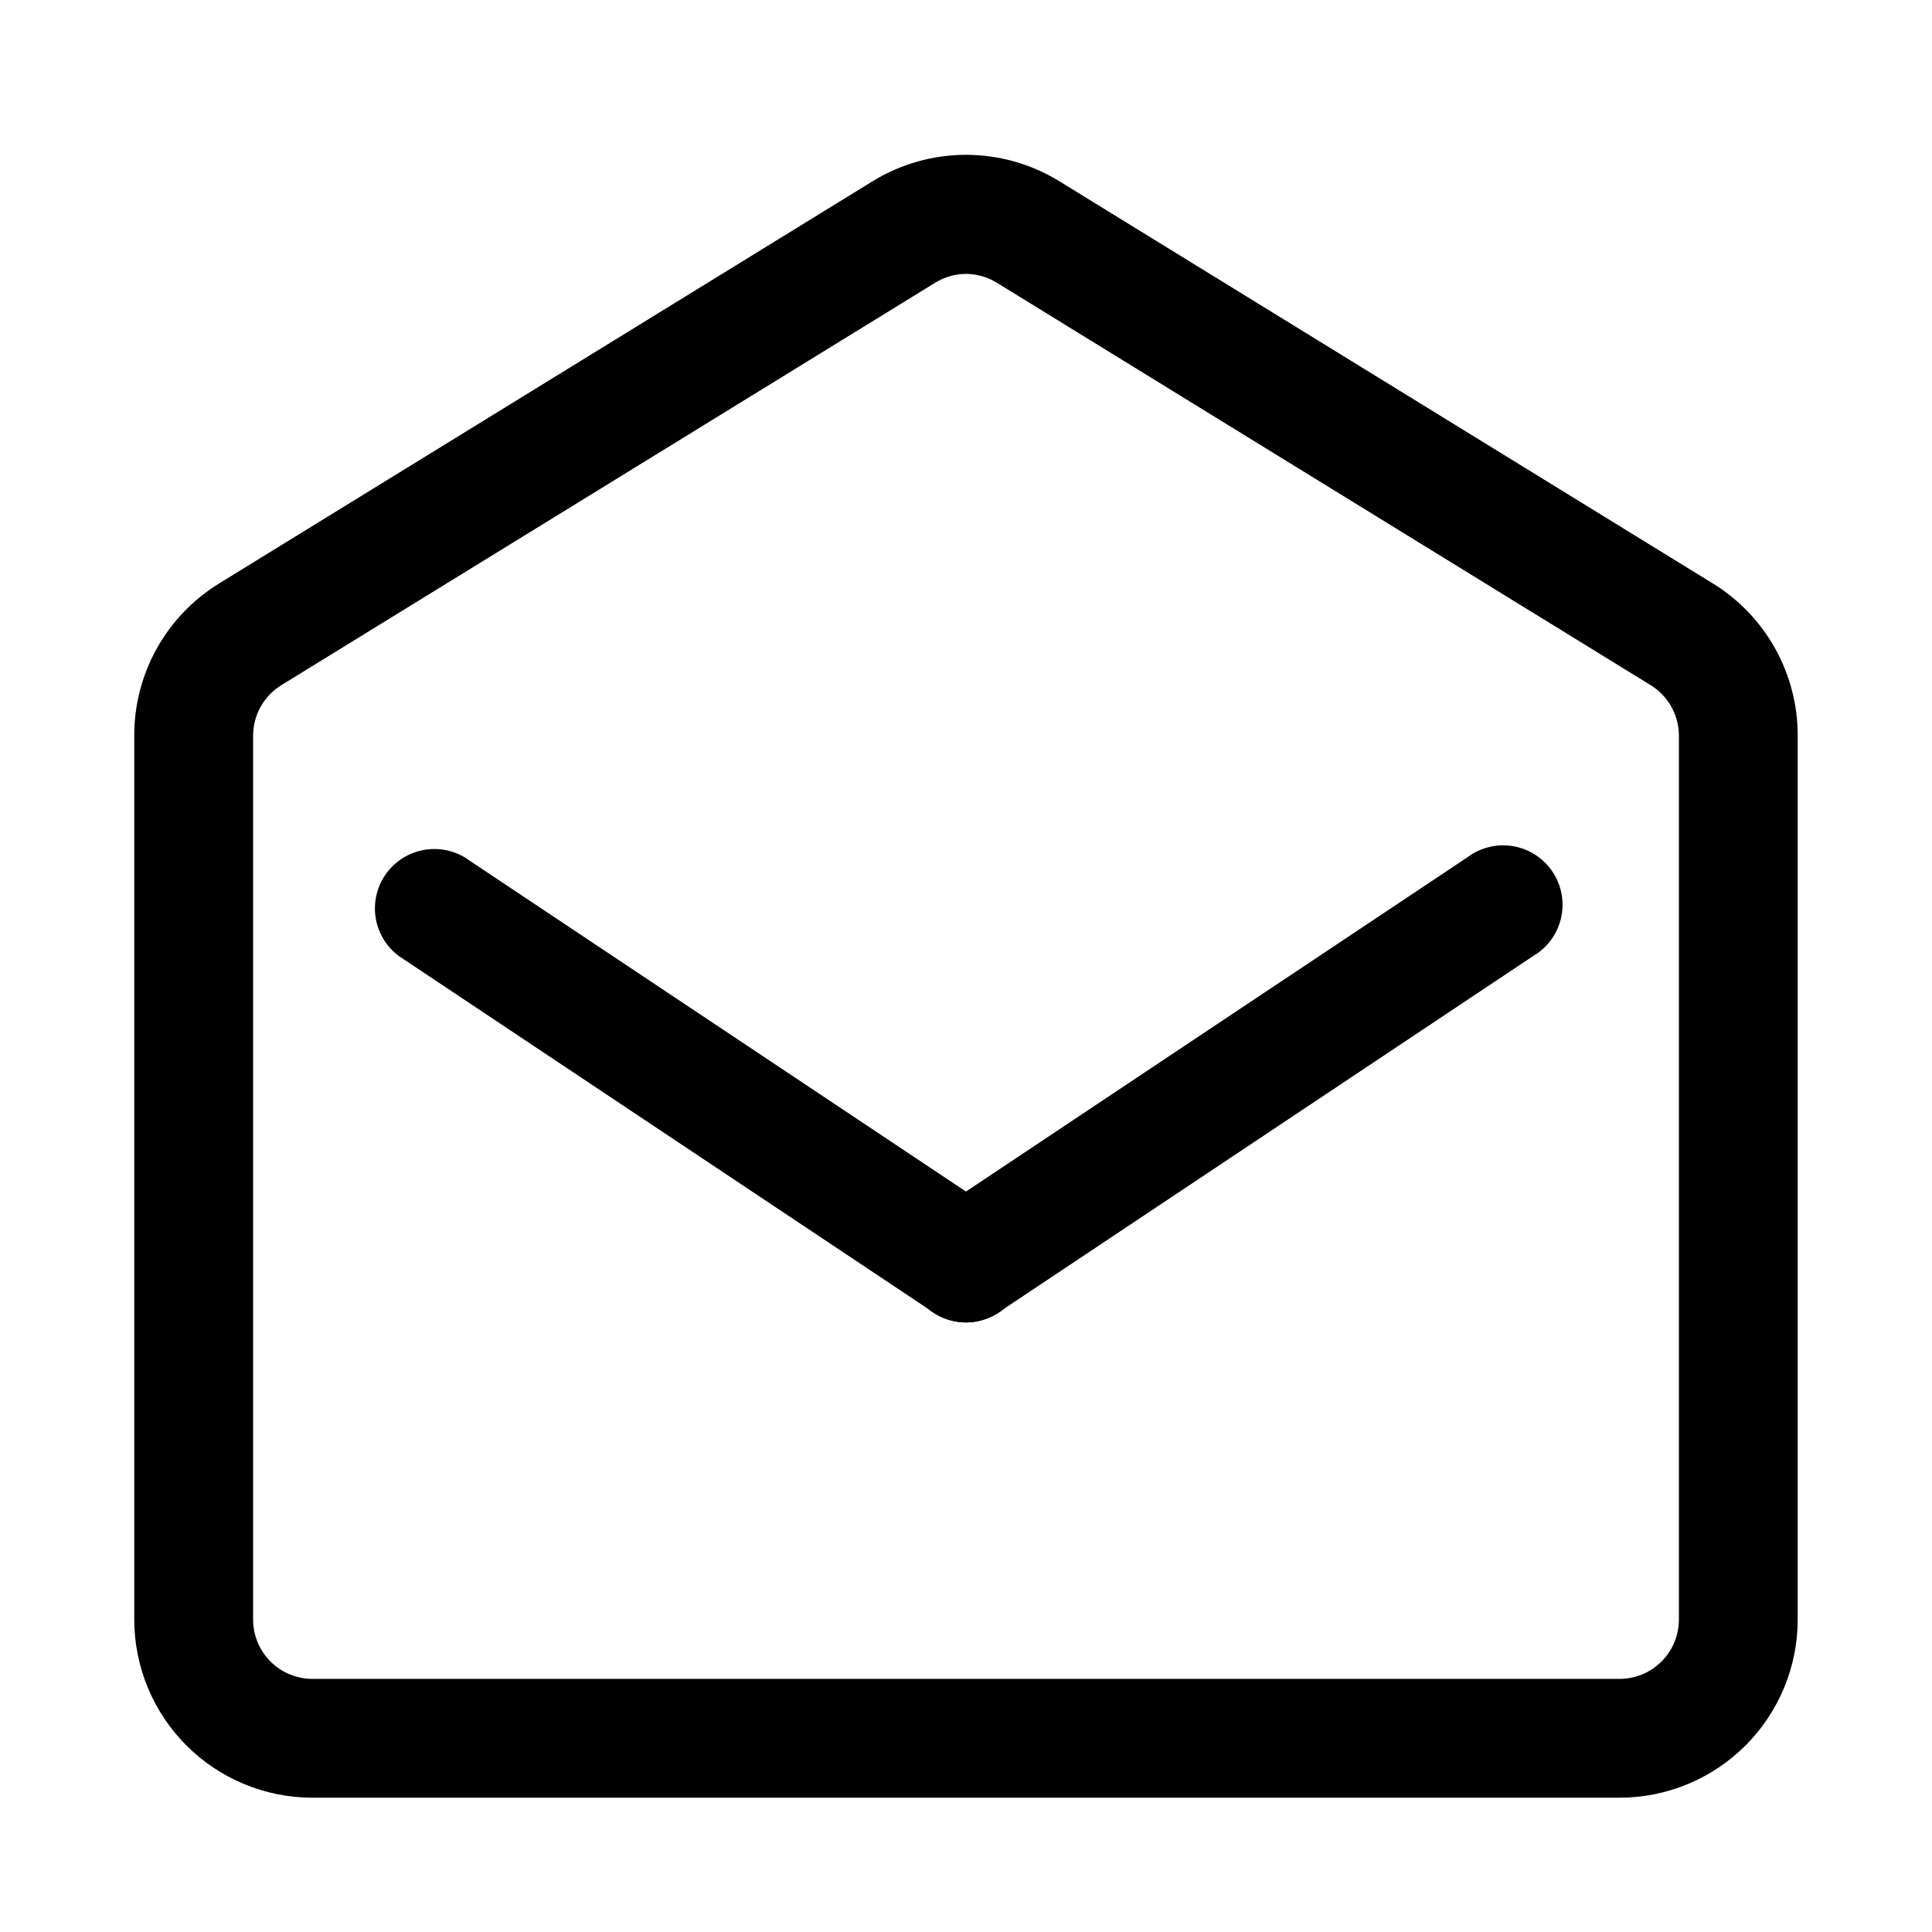 <?xml version="1.0" encoding="UTF-8"?>
<!-- Uploaded to: SVG Repo, www.svgrepo.com, Generator: SVG Repo Mixer Tools -->
<svg fill="#000000" width="800px" height="800px" version="1.1" viewBox="144 144 512 512" xmlns="http://www.w3.org/2000/svg">
 <g>
  <path d="m573.18 620.41h-346.37c-12.523 0-24.539-4.977-33.398-13.832-8.855-8.859-13.832-20.871-13.832-33.398v-234.27c-0.02-16.438 8.508-31.703 22.516-40.305l173.18-106.59c7.434-4.566 15.992-6.984 24.719-6.984s17.281 2.418 24.715 6.984l173.18 106.59h0.004c14.004 8.602 22.531 23.867 22.512 40.305v234.27c0 12.527-4.977 24.539-13.832 33.398-8.859 8.855-20.871 13.832-33.398 13.832zm-173.18-403.83c-2.894 0.02-5.727 0.836-8.188 2.359l-173.18 106.59c-4.676 2.848-7.535 7.914-7.559 13.383v234.27c0 4.176 1.66 8.18 4.609 11.133 2.953 2.953 6.957 4.609 11.133 4.609h346.37c4.176 0 8.18-1.656 11.133-4.609s4.609-6.957 4.609-11.133v-234.27c-0.023-5.469-2.883-10.535-7.555-13.383l-173.18-106.59h-0.004c-2.457-1.523-5.289-2.34-8.184-2.359z"/>
  <path d="m400 494.46c-3.086-0.023-6.098-0.953-8.66-2.676l-141.7-94.465c-4.332-3.254-6.684-8.508-6.227-13.906 0.457-5.398 3.656-10.184 8.469-12.664 4.816-2.484 10.57-2.32 15.23 0.438l141.7 94.465h0.004c3.762 2.527 6.25 6.555 6.832 11.051 0.582 4.496-0.805 9.023-3.801 12.426-3 3.398-7.316 5.344-11.848 5.332z"/>
  <path d="m400 494.46c-4.535 0.012-8.852-1.934-11.848-5.332-3-3.402-4.383-7.93-3.805-12.426 0.582-4.496 3.07-8.523 6.836-11.051l141.7-94.465c3.457-2.602 7.832-3.664 12.102-2.941 4.266 0.727 8.043 3.176 10.449 6.773 2.406 3.594 3.223 8.023 2.266 12.242-0.961 4.219-3.617 7.859-7.34 10.059l-141.7 94.465h-0.004c-2.559 1.723-5.57 2.652-8.656 2.676z"/>
 </g>
</svg>